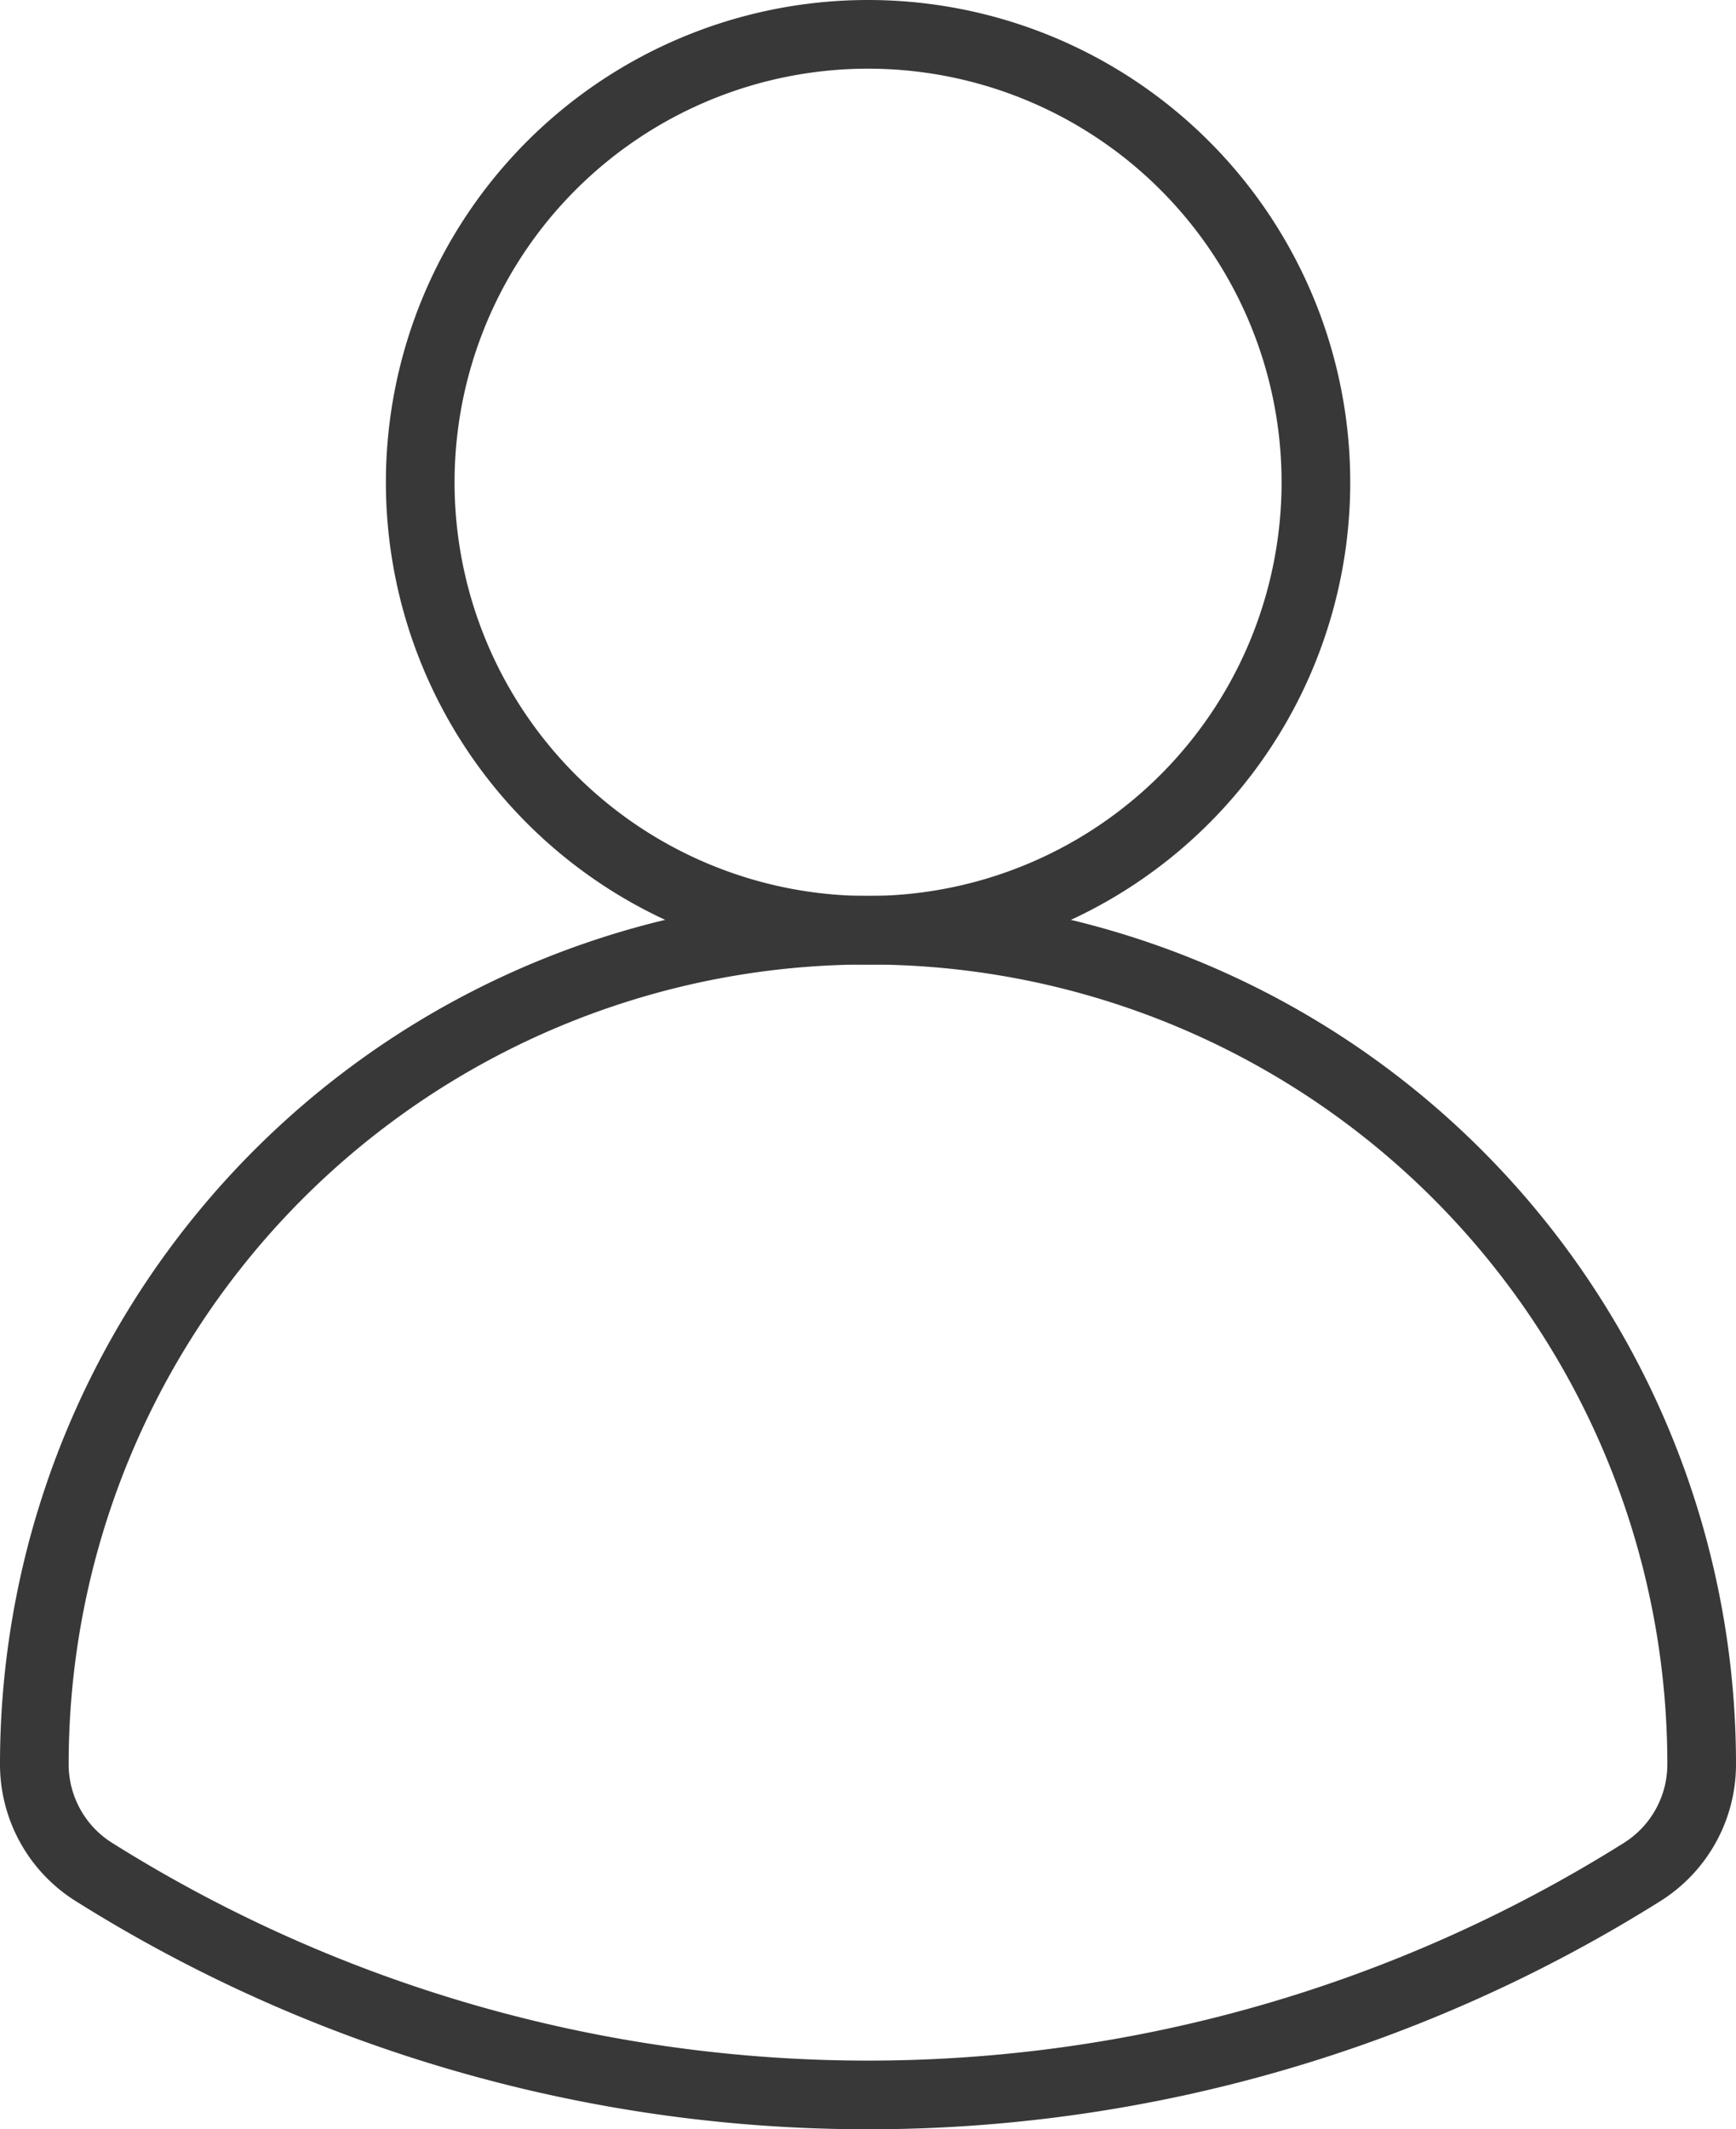 <svg xmlns="http://www.w3.org/2000/svg" width="25.282" height="31" viewBox="0 0 25.282 31">
  <g id="グループ_5" data-name="グループ 5" transform="translate(-1237.359 -25.5)">
    <path id="パス_1" data-name="パス 1" d="M1262.141,51.183a1.85,1.85,0,0,1-.859,1.566,21.2,21.2,0,0,1-22.563,0,1.849,1.849,0,0,1-.86-1.566,12.141,12.141,0,0,1,24.282,0Z" fill="none" stroke="#383838" stroke-miterlimit="10" stroke-width="1"/>
    <path id="パス_2" data-name="パス 2" d="M1256.523,32.522A6.522,6.522,0,1,0,1250,39.044,6.522,6.522,0,0,0,1256.523,32.522Z" fill="none" stroke="#383838" stroke-miterlimit="10" stroke-width="1"/>
  </g>
</svg>

